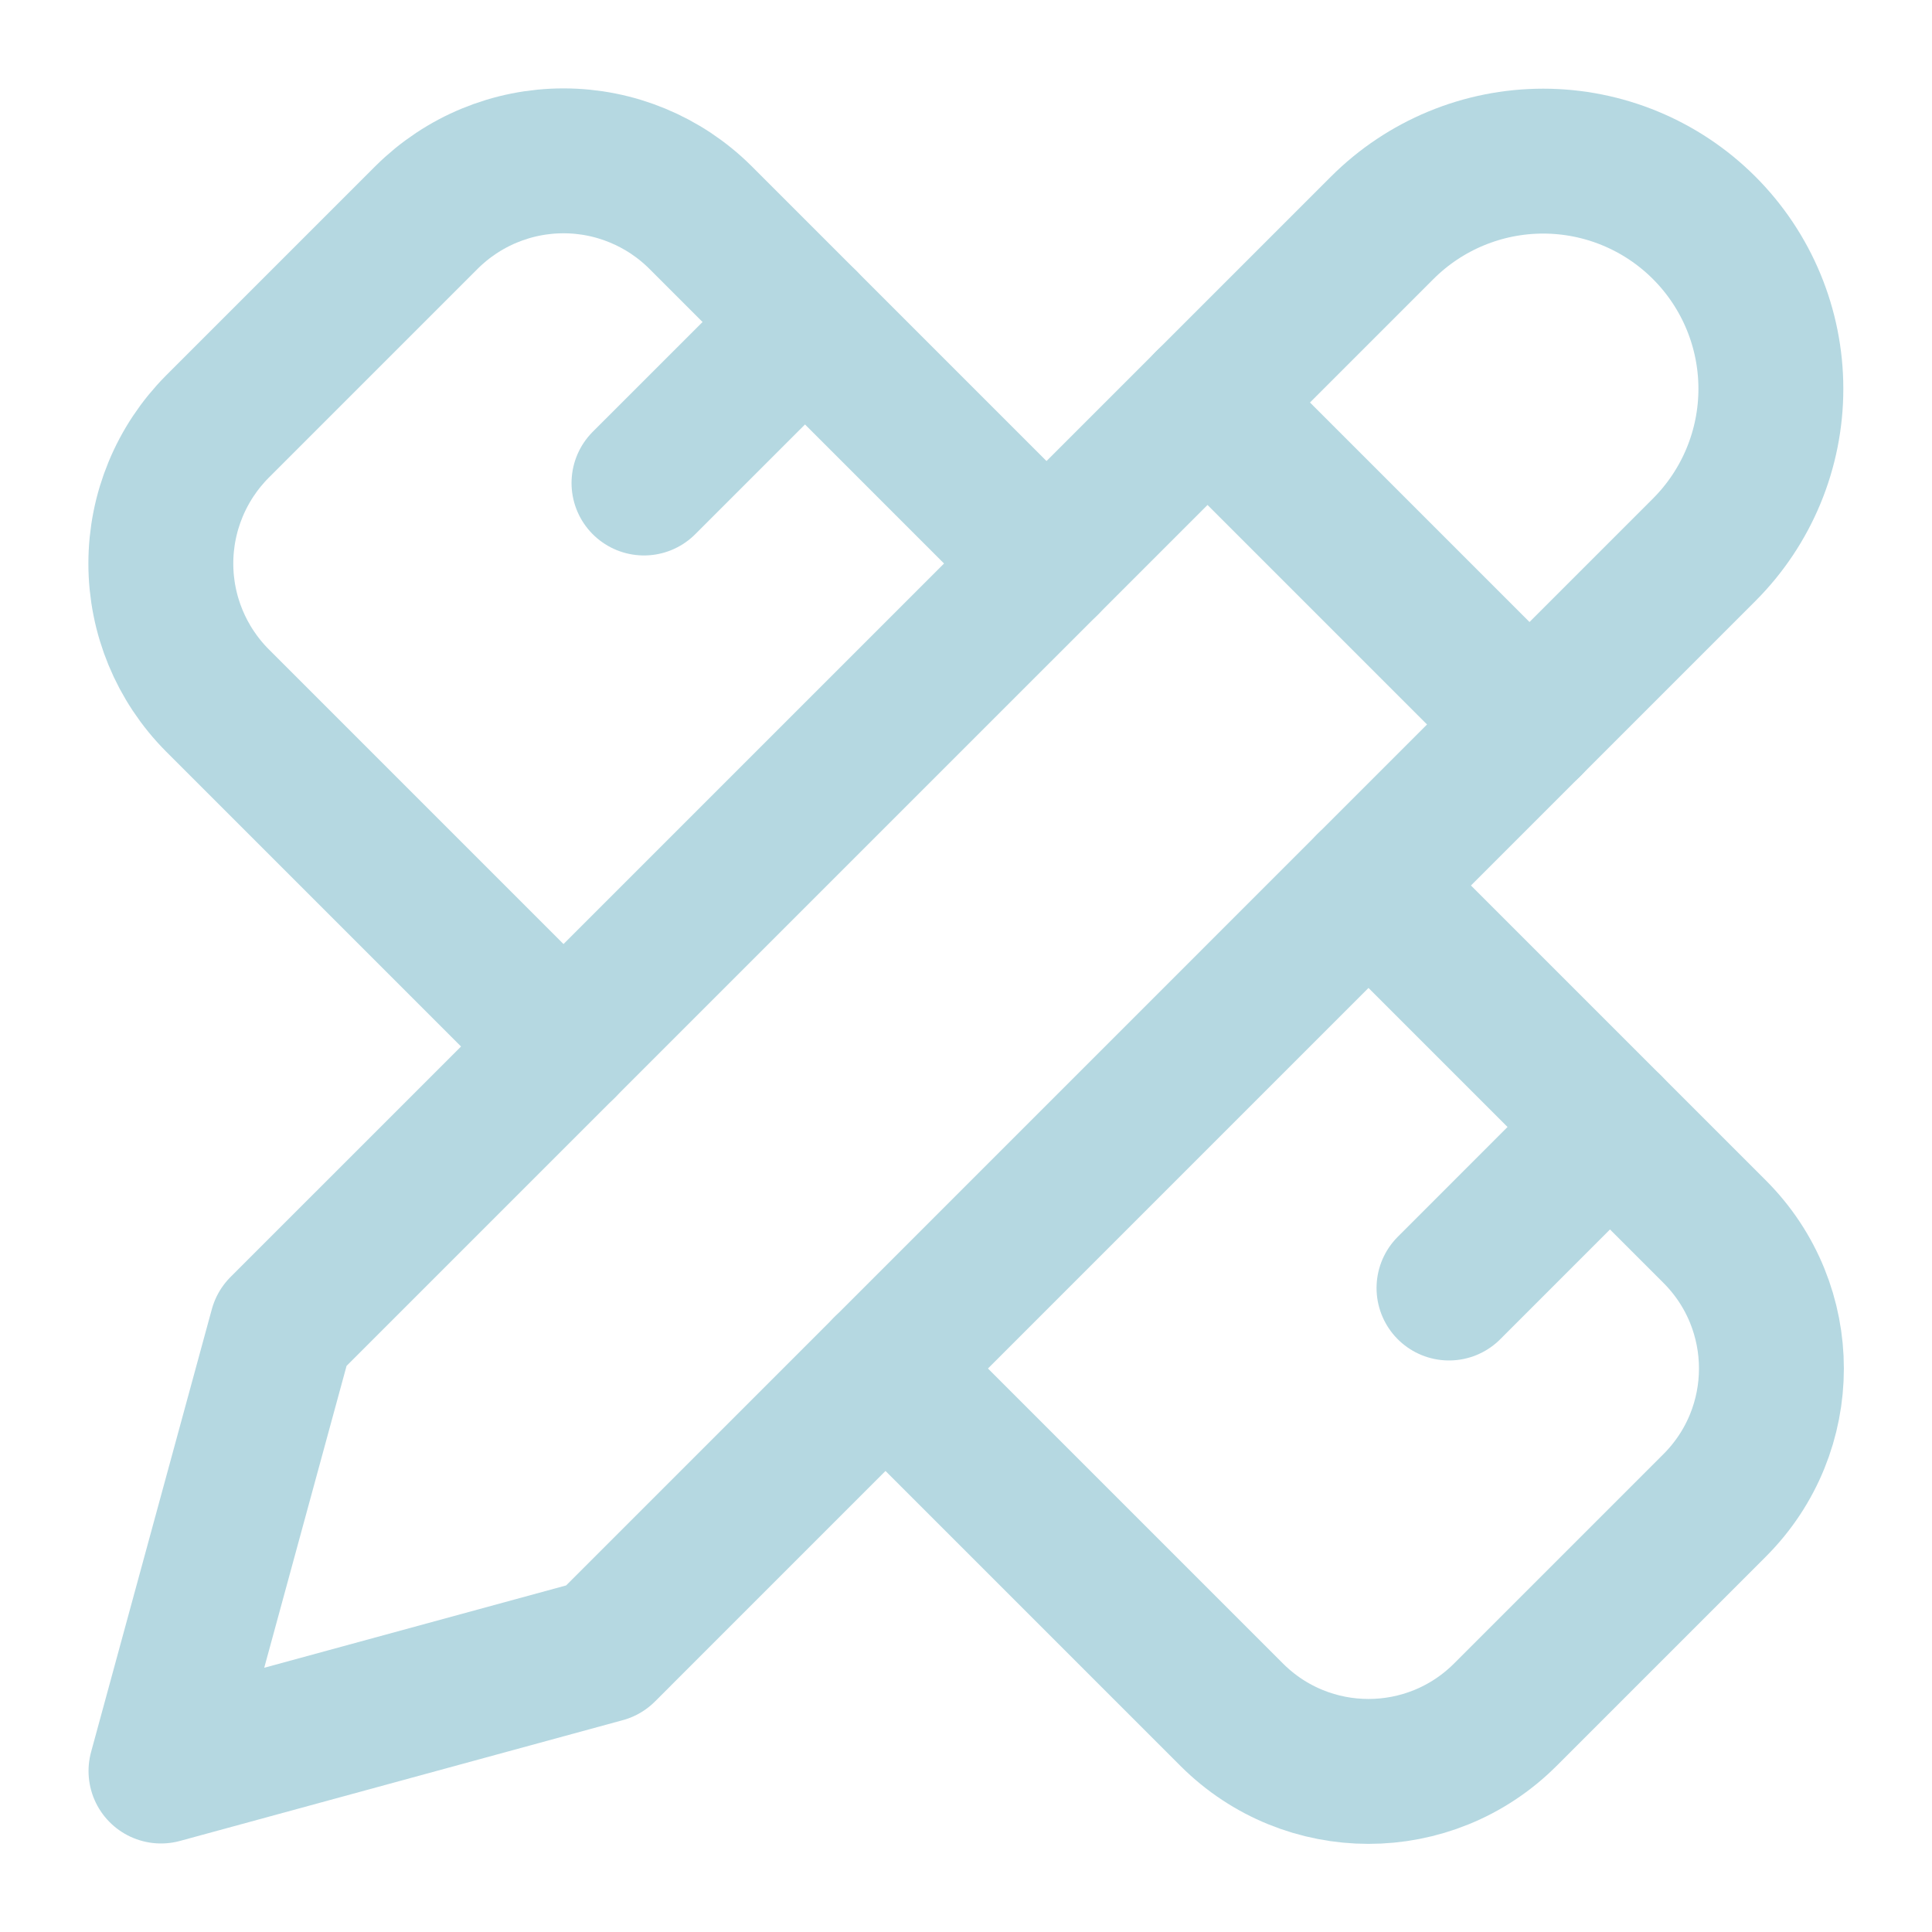 <?xml version="1.0" encoding="UTF-8"?> <svg xmlns="http://www.w3.org/2000/svg" width="40" height="40" viewBox="0 0 40 40" fill="none"><path d="M25 8.333L31.667 15" stroke="#B5D8E1" stroke-width="3" stroke-linecap="round" stroke-linejoin="round"></path><path d="M21.667 11.667L14.5 4.5C13.747 3.751 12.729 3.33 11.667 3.33C10.605 3.33 9.586 3.751 8.833 4.5L4.5 8.833C3.751 9.586 3.33 10.605 3.33 11.667C3.33 12.729 3.751 13.747 4.5 14.5L11.667 21.667" stroke="#B5D8E1" stroke-width="3" stroke-linecap="round" stroke-linejoin="round"></path><path d="M13.333 10L16.667 6.667" stroke="#B5D8E1" stroke-width="3" stroke-linecap="round" stroke-linejoin="round"></path><path d="M3.333 36.667L12.5 34.167L35.283 11.383C36.167 10.499 36.664 9.3 36.664 8.05C36.664 6.8 36.167 5.601 35.283 4.717C34.399 3.833 33.2 3.336 31.95 3.336C30.7 3.336 29.501 3.833 28.617 4.717L5.833 27.5L3.333 36.667Z" stroke="#B5D8E1" stroke-width="3" stroke-linecap="round" stroke-linejoin="round"></path><path d="M30 26.667L33.333 23.333" stroke="#B5D8E1" stroke-width="3" stroke-linecap="round" stroke-linejoin="round"></path><path d="M28.333 18.333L35.5 25.5C37.067 27.067 37.067 29.6 35.5 31.167L31.167 35.5C29.6 37.067 27.067 37.067 25.5 35.5L18.333 28.333" stroke="#B5D8E1" stroke-width="3" stroke-linecap="round" stroke-linejoin="round"></path></svg> 